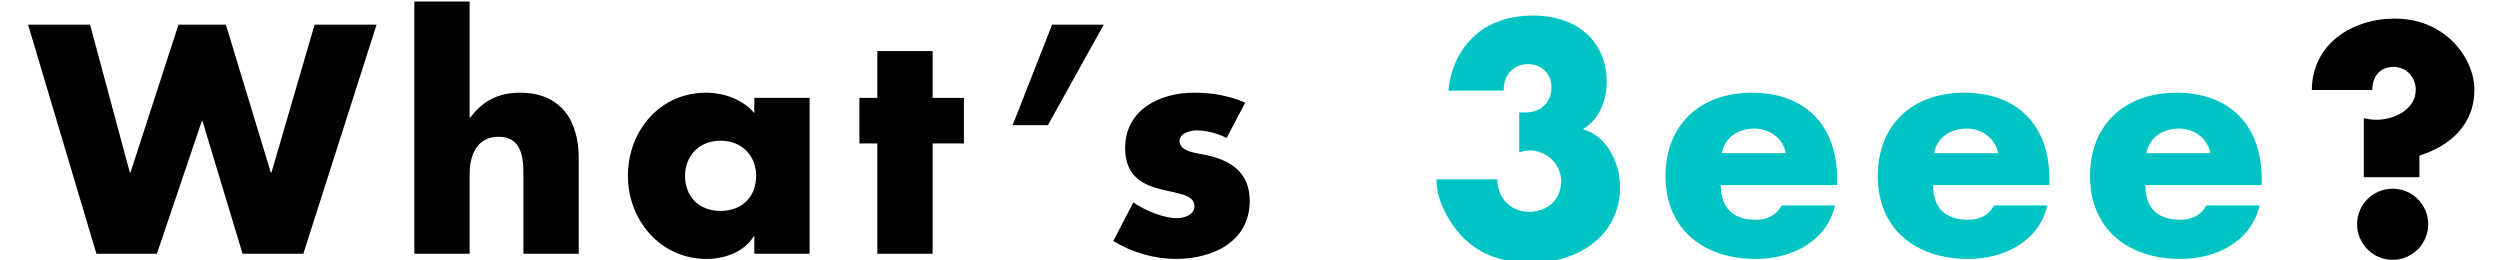 <?xml version="1.0" encoding="UTF-8"?><svg id="uuid-c59fbd8a-bacd-4e43-834f-50d4f0e32db3" xmlns="http://www.w3.org/2000/svg" width="576" height="60" viewBox="0 0 576 60"><defs><style>.uuid-4274a70e-1e68-48b4-be57-03da966d1446{fill:#000;}.uuid-4274a70e-1e68-48b4-be57-03da966d1446,.uuid-24ad537c-226b-422f-b9cd-e89e327c6185{stroke-width:0px;}.uuid-24ad537c-226b-422f-b9cd-e89e327c6185{fill:#00c3c3;}</style></defs><path class="uuid-4274a70e-1e68-48b4-be57-03da966d1446" d="M29.917,39.773h.141L41.118,5.679h10.921l10.361,34.094h.141l9.94-34.094h14.281l-16.871,52.786h-14.002l-9.24-30.593h-.141l-10.361,30.593h-13.931L6.465,5.679h14.281l9.171,34.094Z"/><path class="uuid-4274a70e-1e68-48b4-be57-03da966d1446" d="M108.204.359v26.743h.14c2.94-3.92,6.511-5.741,11.481-5.741,9.102,0,13.512,6.021,13.512,15.122v21.982h-12.741v-18.412c0-4.2-.63-8.541-5.741-8.541-5.04,0-6.65,4.34-6.65,8.541v18.412h-12.741V.359h12.741Z"/><path class="uuid-4274a70e-1e68-48b4-be57-03da966d1446" d="M186.536,58.465h-12.741v-3.99h-.14c-2.24,3.57-6.651,5.18-10.852,5.18-10.641,0-18.132-8.891-18.132-19.182s7.351-19.112,17.992-19.112c4.13,0,8.471,1.541,11.131,4.69v-3.5h12.741v35.914ZM157.833,40.543c0,4.55,3.011,8.051,8.191,8.051s8.19-3.5,8.19-8.051c0-4.411-3.01-8.121-8.19-8.121s-8.191,3.71-8.191,8.121Z"/><path class="uuid-4274a70e-1e68-48b4-be57-03da966d1446" d="M214.876,58.465h-12.741v-25.413h-4.131v-10.501h4.131v-10.781h12.741v10.781h7.211v10.501h-7.211v25.413Z"/><path class="uuid-4274a70e-1e68-48b4-be57-03da966d1446" d="M254.306,5.679l-12.881,23.172h-8.121l9.102-23.172h11.9Z"/><path class="uuid-4274a70e-1e68-48b4-be57-03da966d1446" d="M282.615,31.792c-1.961-1.05-4.691-1.75-6.861-1.75-1.47,0-3.99.63-3.99,2.45,0,2.45,3.99,2.8,5.74,3.15,5.951,1.19,10.432,3.99,10.432,10.641,0,9.451-8.611,13.371-16.942,13.371-5.11,0-10.15-1.47-14.491-4.13l4.62-8.891c2.591,1.82,6.932,3.64,10.081,3.64,1.61,0,3.991-.77,3.991-2.73,0-2.801-3.991-2.94-7.981-3.991s-7.98-3.01-7.98-9.451c0-8.821,7.98-12.742,15.821-12.742,4.061,0,8.121.63,11.831,2.311l-4.27,8.121Z"/><path class="uuid-24ad537c-226b-422f-b9cd-e89e327c6185" d="M333.711,20.871c.56-5.531,2.8-9.731,6.16-12.742s8.051-4.55,13.441-4.55c9.451,0,16.872,5.46,16.872,15.332,0,4.201-1.68,8.681-5.53,10.851,5.601,1.47,8.61,7.911,8.61,13.302,0,11.551-10.011,17.501-20.512,17.501-6.021,0-11.481-1.61-15.752-5.951-3.15-3.22-6.16-8.681-6.021-13.301h14.002c0,4.201,3.01,7.491,7.351,7.491,4.2,0,7.351-2.8,7.351-7.071,0-3.99-3.431-7.071-7.281-7.071-.84,0-1.609.21-2.38.42v-9.171h1.4c3.5,0,6.021-2.17,6.021-5.811,0-3.22-2.311-5.32-5.391-5.32-3.5,0-5.671,2.66-5.601,6.091h-12.741Z"/><path class="uuid-24ad537c-226b-422f-b9cd-e89e327c6185" d="M423.285,42.643h-26.812c0,5.181,2.73,7.981,7.98,7.981,2.73,0,4.69-.91,6.091-3.291h12.251c-.979,4.201-3.5,7.281-6.79,9.311-3.291,2.03-7.351,3.01-11.481,3.01-11.901,0-20.792-6.721-20.792-19.112,0-11.971,8.19-19.182,19.882-19.182,12.461,0,19.672,7.701,19.672,19.952v1.33ZM411.454,35.292c-.63-3.43-3.78-5.67-7.211-5.67-3.71,0-6.79,1.96-7.561,5.67h14.771Z"/><path class="uuid-24ad537c-226b-422f-b9cd-e89e327c6185" d="M472.193,42.643h-26.812c0,5.181,2.73,7.981,7.98,7.981,2.73,0,4.69-.91,6.091-3.291h12.251c-.979,4.201-3.5,7.281-6.79,9.311-3.291,2.03-7.351,3.01-11.481,3.01-11.901,0-20.792-6.721-20.792-19.112,0-11.971,8.19-19.182,19.882-19.182,12.461,0,19.672,7.701,19.672,19.952v1.33ZM460.362,35.292c-.63-3.43-3.78-5.67-7.211-5.67-3.71,0-6.79,1.96-7.561,5.67h14.771Z"/><path class="uuid-24ad537c-226b-422f-b9cd-e89e327c6185" d="M521.101,42.643h-26.812c0,5.181,2.73,7.981,7.98,7.981,2.73,0,4.69-.91,6.091-3.291h12.251c-.979,4.201-3.5,7.281-6.79,9.311-3.291,2.03-7.351,3.01-11.481,3.01-11.901,0-20.792-6.721-20.792-19.112,0-11.971,8.19-19.182,19.882-19.182,12.461,0,19.672,7.701,19.672,19.952v1.33ZM509.27,35.292c-.63-3.43-3.78-5.67-7.211-5.67-3.71,0-6.79,1.96-7.561,5.67h14.771Z"/><path class="uuid-4274a70e-1e68-48b4-be57-03da966d1446" d="M544.618,27.242c.979.21,1.96.35,2.939.35,3.991,0,9.031-2.311,9.031-6.931,0-2.871-2.17-5.251-5.11-5.251-3.221,0-4.9,2.311-4.9,5.321h-13.932c.07-10.641,9.311-16.452,19.182-16.452,4.411,0,8.821,1.4,12.252,4.34,3.5,2.94,6.021,7.491,6.021,12.111,0,7.911-5.53,12.881-12.672,15.122v4.971h-12.811v-13.582ZM559.459,51.674c0,4.48-3.64,8.191-8.19,8.191s-8.191-3.71-8.191-8.191c0-4.551,3.641-8.191,8.191-8.191s8.19,3.64,8.19,8.191Z"/></svg>